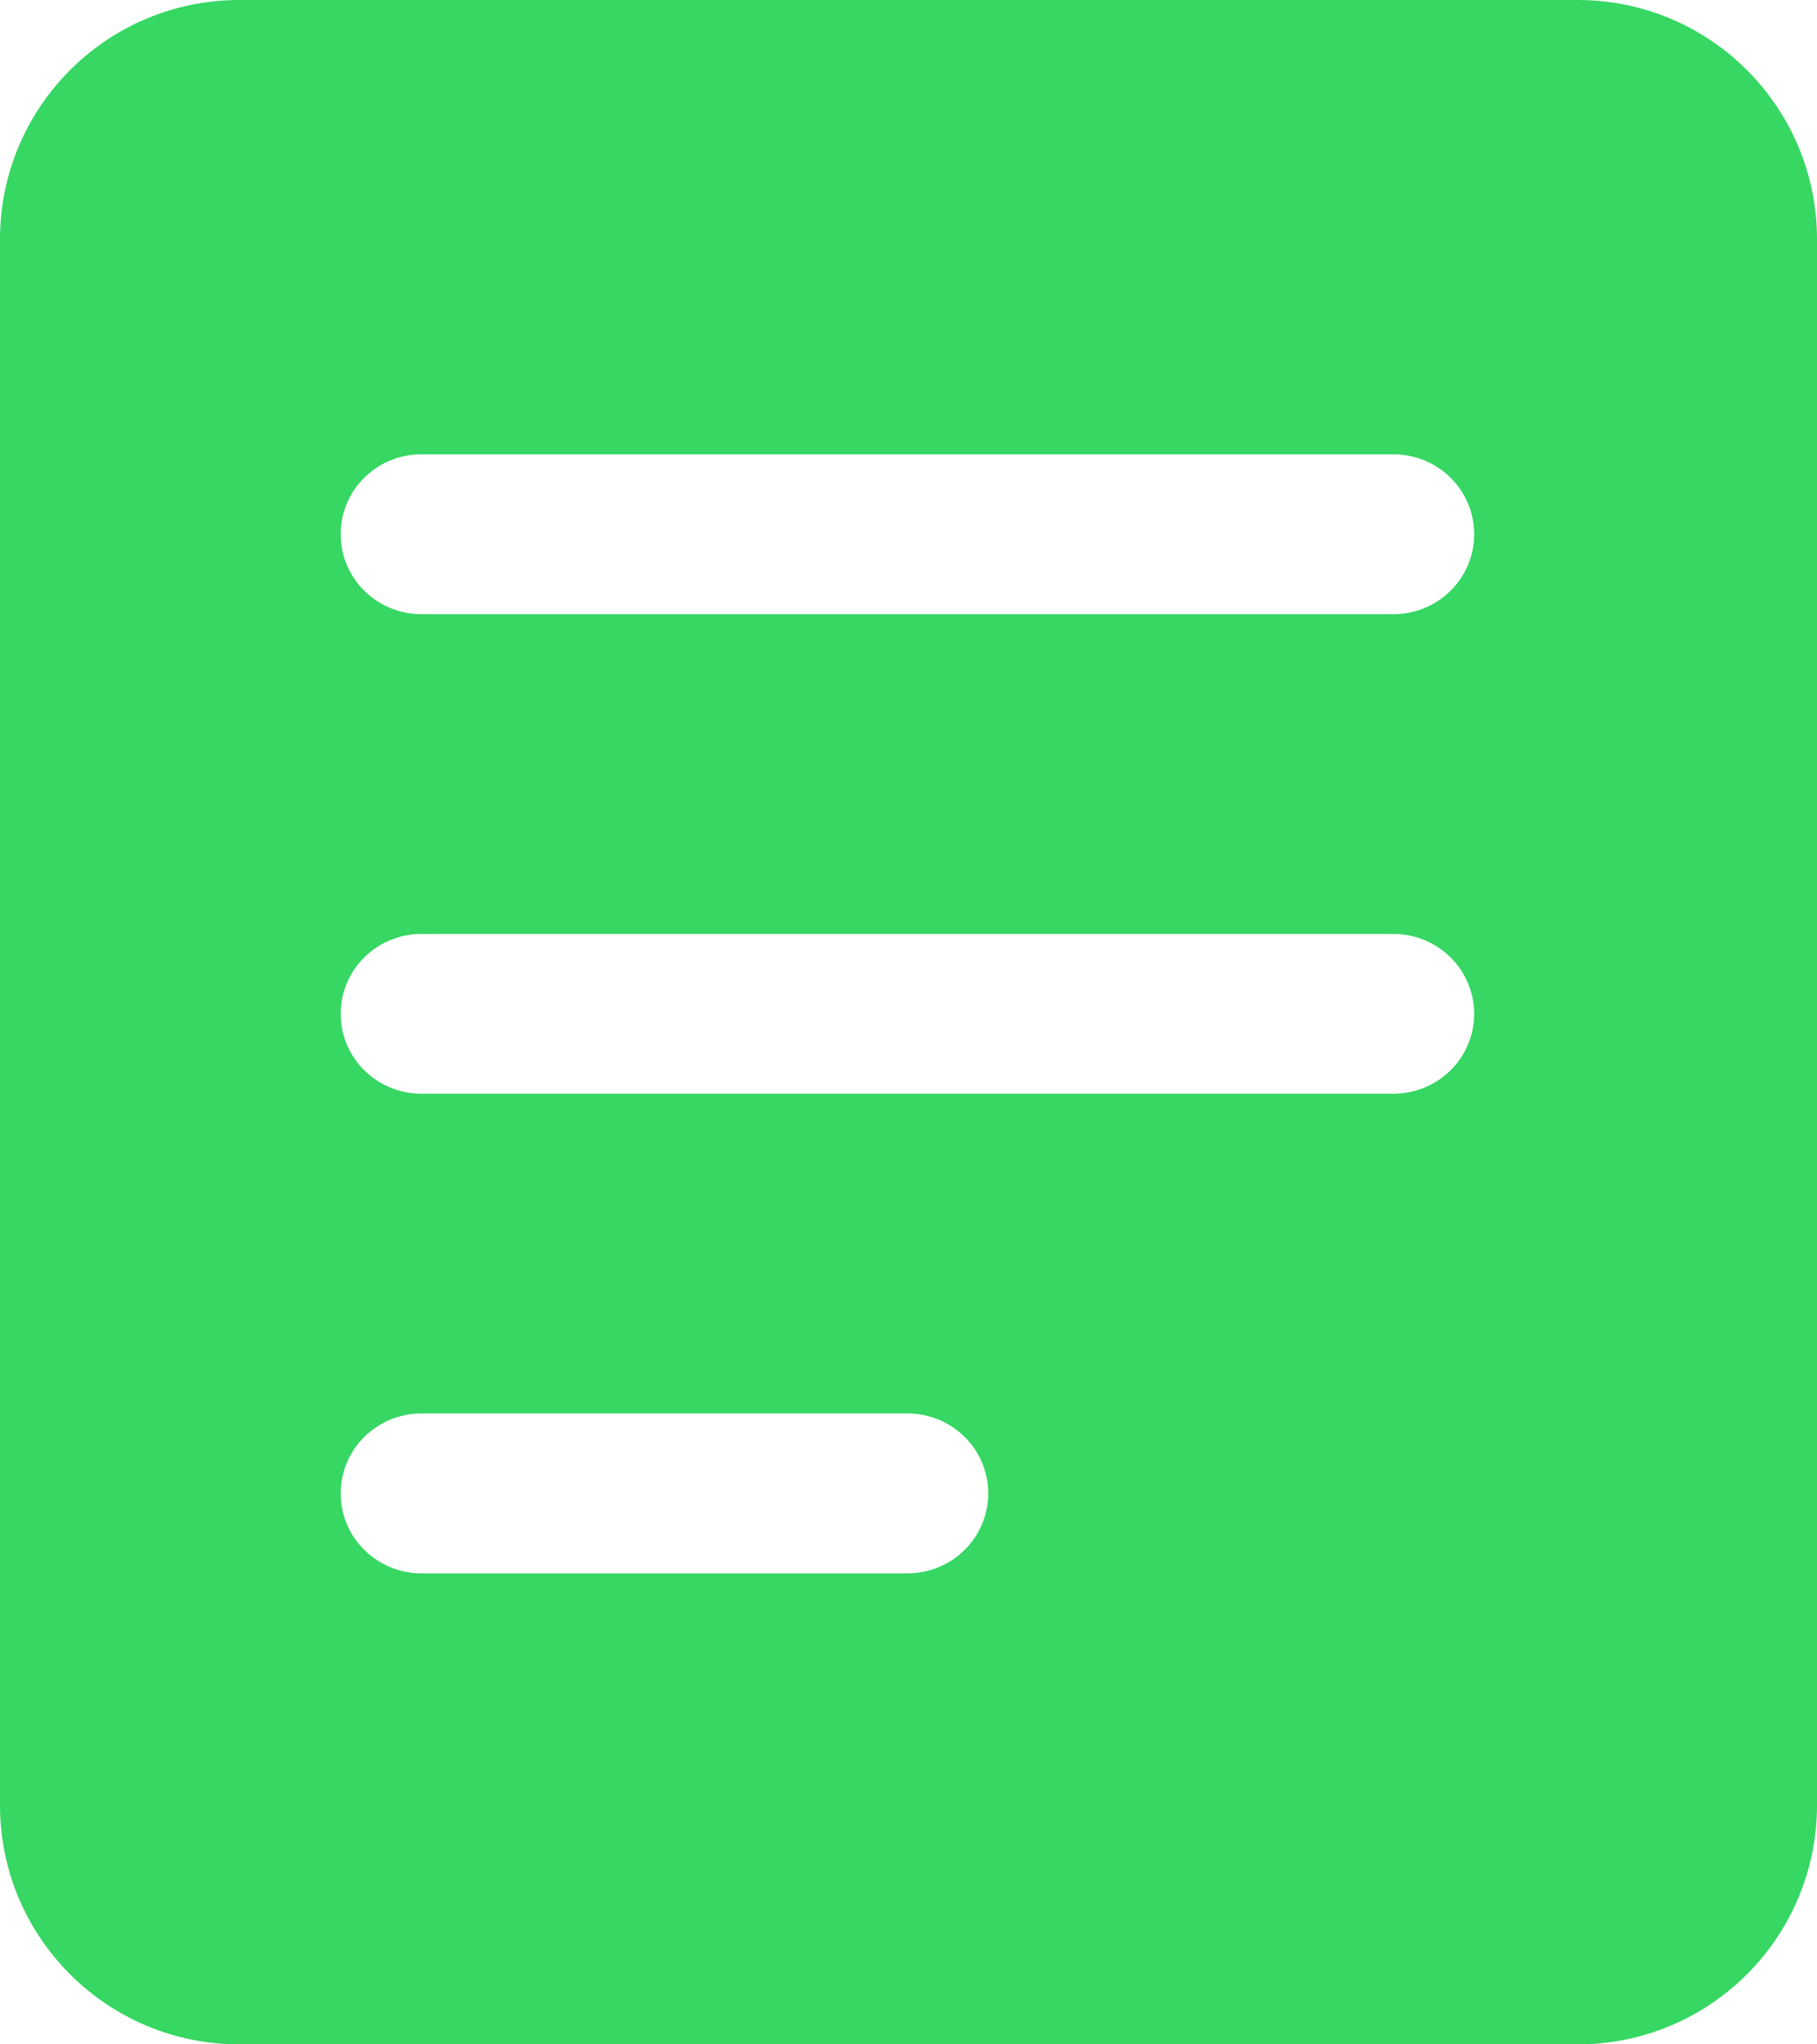 <svg width="16" height="18" viewBox="0 0 16 18" fill="none" xmlns="http://www.w3.org/2000/svg">
<path fill-rule="evenodd" clip-rule="evenodd" d="M2.107 0C0.943 0 -0 0.943 -0 2.107V15.894C-0 17.057 0.943 18 2.107 18H13.893C15.057 18 16 17.057 16 15.894V2.107C16 0.943 15.057 0 13.893 0H2.107ZM3.712 12.445H7.99C8.383 12.445 8.702 12.759 8.702 13.149C8.702 13.539 8.383 13.853 7.99 13.853H3.712C3.319 13.853 3 13.539 3 13.149C3 12.759 3.319 12.445 3.712 12.445ZM3.712 8.223H12.269C12.662 8.223 12.981 8.537 12.981 8.927C12.981 9.316 12.662 9.63 12.269 9.63H3.712C3.319 9.63 3 9.316 3 8.927C3 8.537 3.319 8.223 3.712 8.223ZM3.712 4H12.269C12.662 4 12.981 4.314 12.981 4.704C12.981 5.094 12.662 5.408 12.269 5.408H3.712C3.319 5.408 3 5.094 3 4.704C3 4.314 3.317 4 3.712 4Z" fill="#36D763"/>
</svg>
